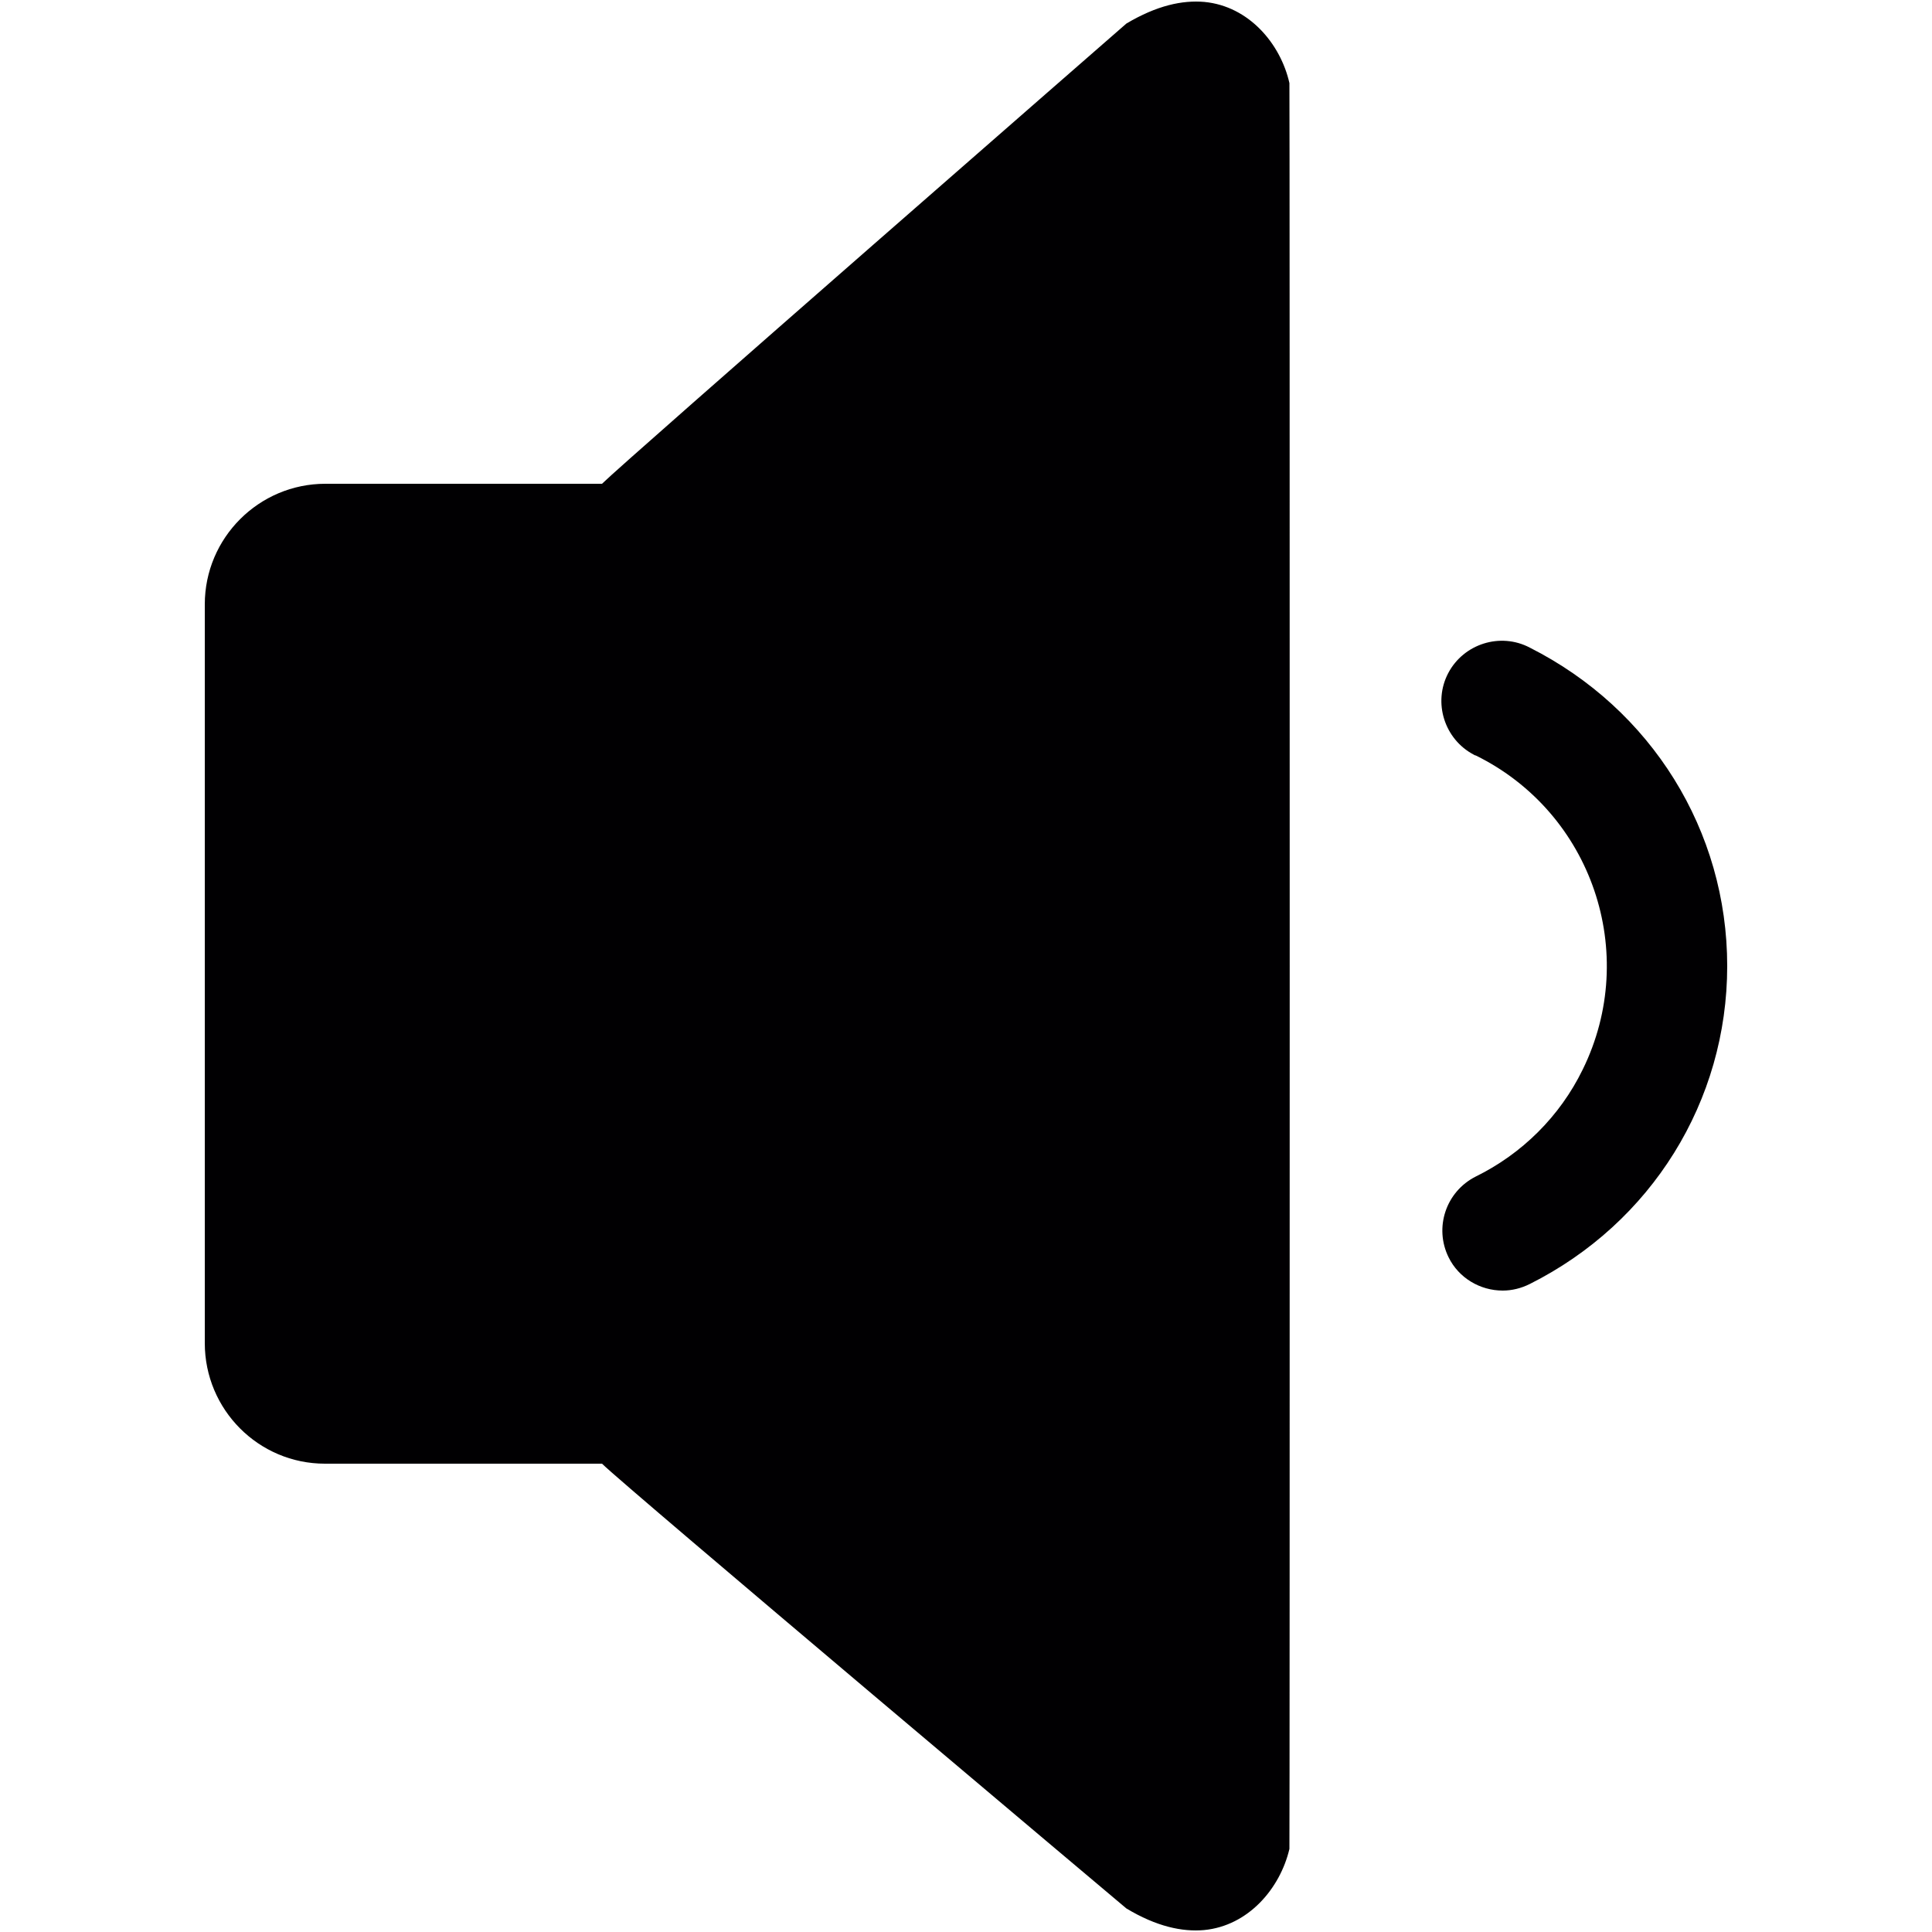 <?xml version="1.0" encoding="utf-8"?>
<!-- Generator: Adobe Illustrator 22.0.1, SVG Export Plug-In . SVG Version: 6.00 Build 0)  -->
<svg version="1.1" id="Layer_1" xmlns="http://www.w3.org/2000/svg" xmlns:xlink="http://www.w3.org/1999/xlink" x="0px" y="0px"
	 viewBox="0 0 500 500" style="enable-background:new 0 0 500 500;" xml:space="preserve">
<style type="text/css">
	.st0{fill:#010002;}
</style>
<title>Asset 1</title>
<g id="Layer_2_1_">
	<g id="Layer_1-2">
		<path class="st0" d="M311.7,0.5C306,0,299.4,1.4,291.5,6.1c0,0-130.1,113.5-135.7,119.1H84.2c-17.2,0-31.2,14-31.2,31.2v191.2
			c0,17.2,13.9,31.2,31.1,31.2c0,0,0,0,0.1,0h71.6c5.6,5.6,135.7,115.1,135.7,115.1c7.8,4.7,14.5,6.1,20.1,5.6
			c11.5-1.1,19.7-10.8,22.1-21c0.1-1,0.1-456,0-457C331.4,11.3,323.2,1.6,311.7,0.5z"/>
		<path class="st0" d="M381.9,304.5c-7.7,3.9-10.8,13.2-7,20.9c2.6,5.3,8.1,8.6,14,8.6c2.4,0,4.8-0.6,7-1.7
			C427.4,316.5,447,285,447,250s-19.6-66.5-51.1-82.4c-7.6-4-17.1-1-21.1,6.6s-1,17.1,6.6,21.1c0.2,0.1,0.3,0.2,0.5,0.2
			c30.1,14.8,42.5,51.2,27.7,81.3C403.7,288.9,393.9,298.6,381.9,304.5L381.9,304.5z"/>
	</g>
</g>
</svg>
